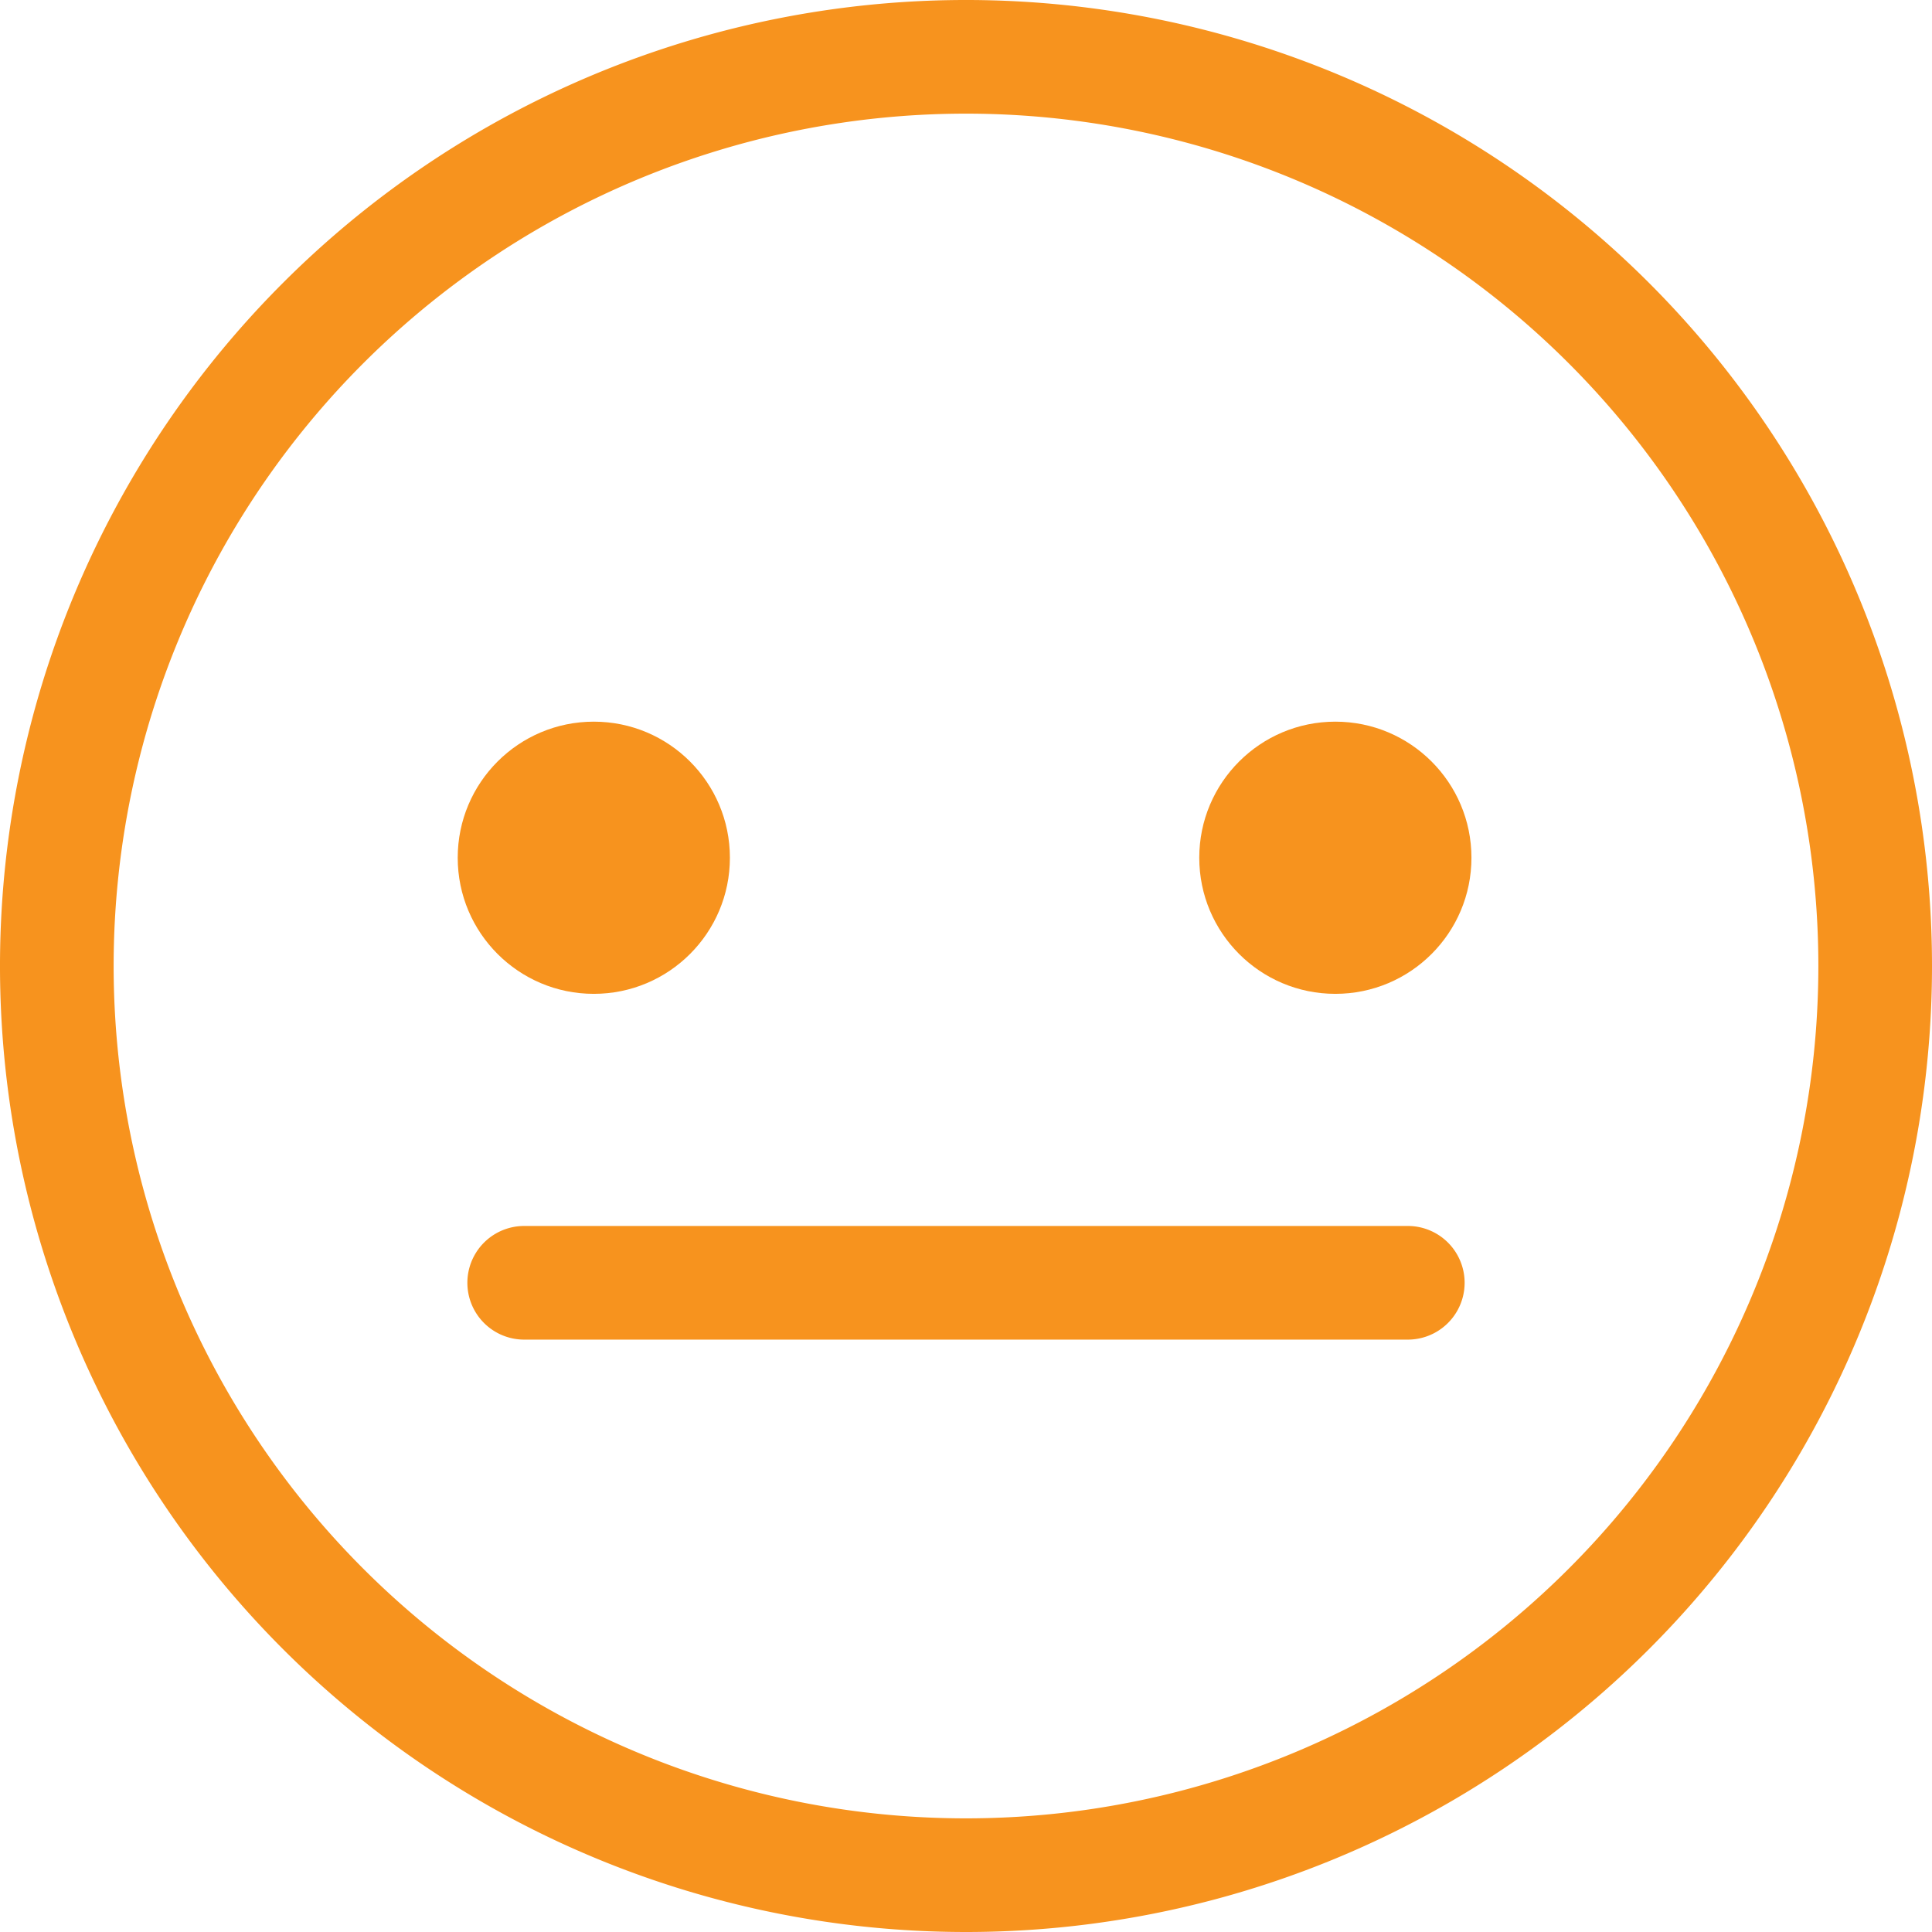 <svg xmlns="http://www.w3.org/2000/svg" viewBox="0 0 68 68"><path d="M34,68A34,34,0,1,1,68,34,34,34,0,0,1,34,68ZM34,4A30,30,0,1,0,64,34,30,30,0,0,0,34,4Z" style="fill:#f7931e"/><path d="M18.45,47.15a2,2,0,0,1,0-4h31.1a2,2,0,0,1,0,4Z" style="fill:#f7931e"/><circle cx="20.9" cy="30.19" r="4.79" style="fill:#f7931e"/><circle cx="47" cy="30.19" r="4.79" style="fill:#f7931e"/></svg>